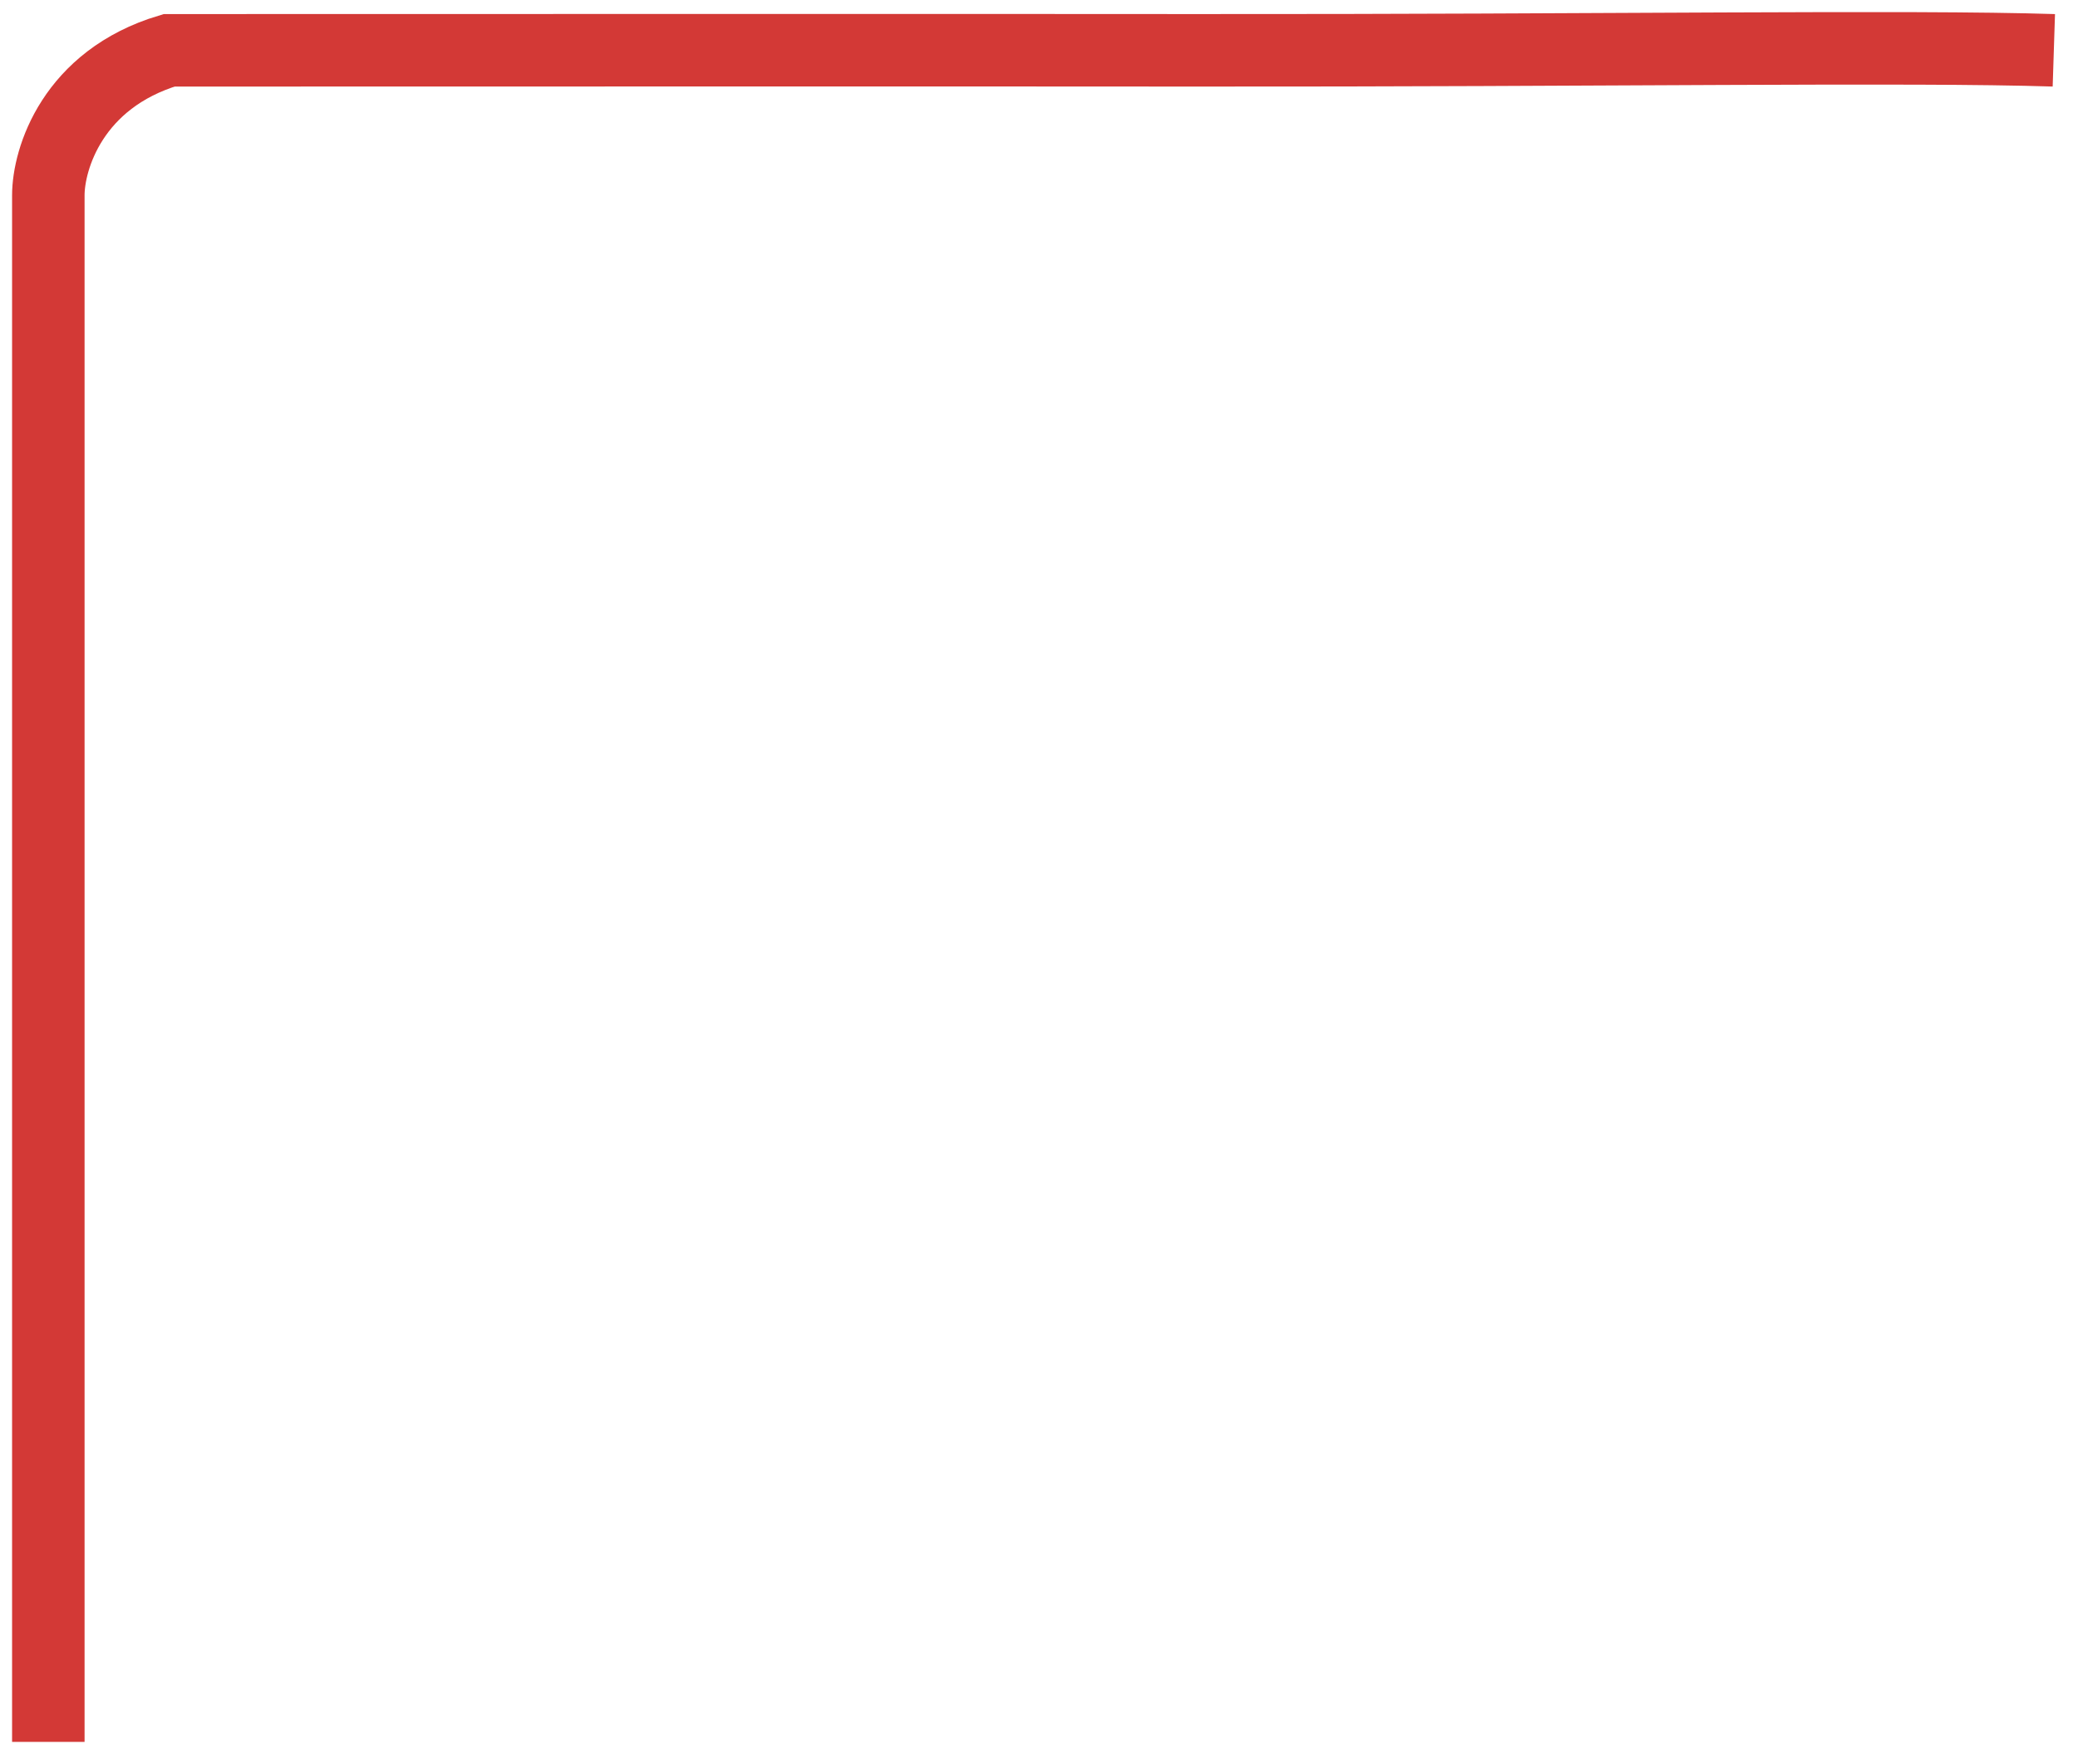 <?xml version="1.0" encoding="UTF-8"?> <svg xmlns="http://www.w3.org/2000/svg" width="86" height="73" viewBox="0 0 86 73" fill="none"> <path d="M2 72.082V8.082C2 6.582 3 3.282 7 2.082C23.5 2.082 37.221 2.071 49.559 2.082C66.191 2.096 79.068 1.891 85 2.082" stroke="#D33936" stroke-width="3"></path> </svg> 